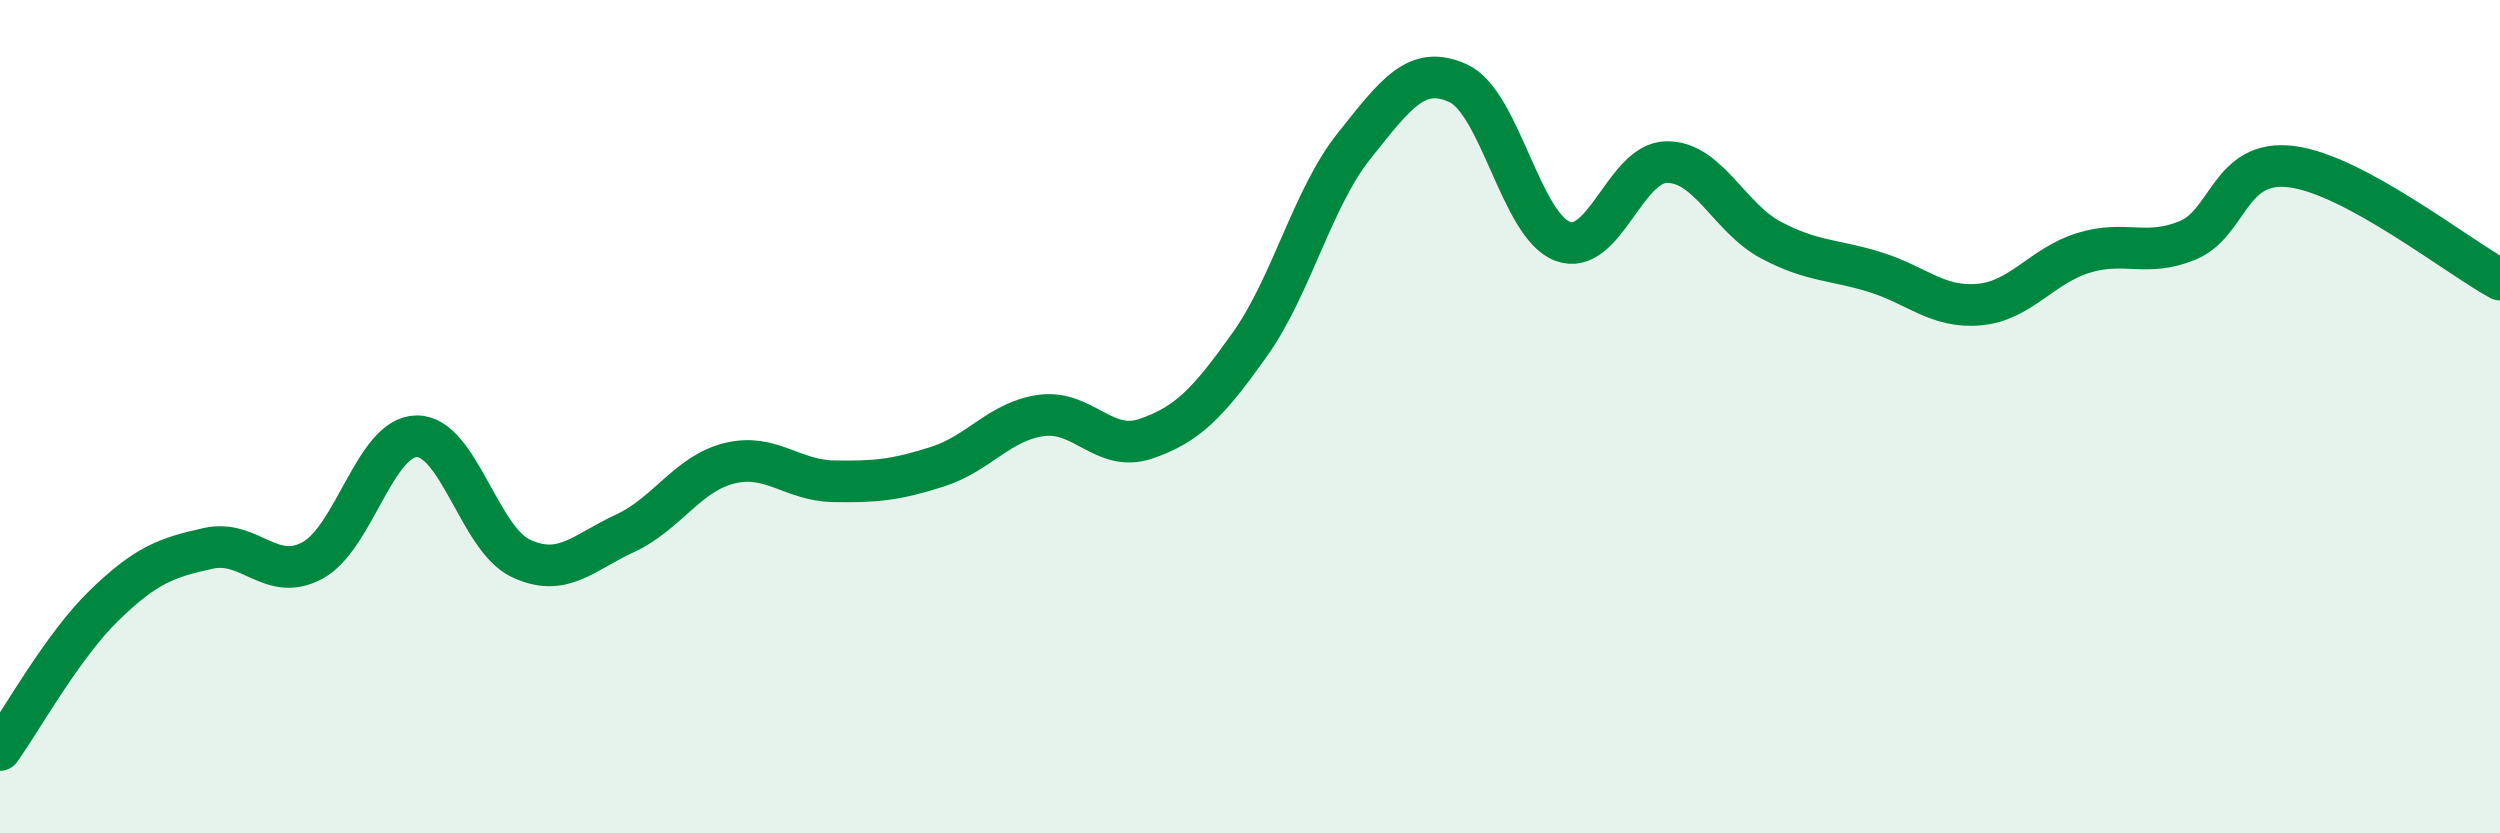 
    <svg width="60" height="20" viewBox="0 0 60 20" xmlns="http://www.w3.org/2000/svg">
      <path
        d="M 0,18 C 0.5,17.31 1.5,15.5 2.5,14.53 C 3.5,13.56 4,13.38 5,13.16 C 6,12.94 6.5,13.99 7.5,13.45 C 8.5,12.91 9,10.48 10,10.47 C 11,10.46 11.5,12.93 12.5,13.4 C 13.5,13.87 14,13.26 15,12.8 C 16,12.34 16.5,11.37 17.5,11.12 C 18.5,10.87 19,11.53 20,11.55 C 21,11.57 21.5,11.52 22.5,11.2 C 23.5,10.88 24,10.1 25,9.97 C 26,9.84 26.5,10.87 27.5,10.53 C 28.5,10.19 29,9.67 30,8.26 C 31,6.85 31.5,4.75 32.5,3.5 C 33.5,2.25 34,1.54 35,2 C 36,2.46 36.5,5.41 37.5,5.79 C 38.5,6.17 39,3.9 40,3.89 C 41,3.88 41.5,5.23 42.5,5.76 C 43.5,6.29 44,6.22 45,6.53 C 46,6.84 46.5,7.4 47.5,7.31 C 48.5,7.22 49,6.38 50,6.07 C 51,5.76 51.5,6.18 52.5,5.77 C 53.5,5.36 53.5,3.81 55,4 C 56.5,4.19 59,6.17 60,6.71L60 20L0 20Z"
        fill="#008740"
        opacity="0.1"
        stroke-linecap="round"
        stroke-linejoin="round"
      />
      <path
        d="M 0,18 C 0.5,17.31 1.5,15.5 2.5,14.53 C 3.5,13.56 4,13.38 5,13.16 C 6,12.94 6.5,13.99 7.5,13.45 C 8.5,12.91 9,10.48 10,10.47 C 11,10.46 11.5,12.93 12.5,13.4 C 13.5,13.87 14,13.26 15,12.8 C 16,12.34 16.5,11.37 17.5,11.12 C 18.5,10.87 19,11.53 20,11.55 C 21,11.57 21.5,11.52 22.5,11.2 C 23.5,10.88 24,10.1 25,9.97 C 26,9.84 26.5,10.87 27.5,10.53 C 28.5,10.19 29,9.67 30,8.26 C 31,6.85 31.5,4.75 32.5,3.5 C 33.5,2.25 34,1.54 35,2 C 36,2.46 36.5,5.41 37.5,5.79 C 38.5,6.17 39,3.9 40,3.89 C 41,3.88 41.5,5.23 42.5,5.76 C 43.5,6.29 44,6.22 45,6.53 C 46,6.84 46.5,7.4 47.5,7.31 C 48.5,7.22 49,6.38 50,6.07 C 51,5.76 51.5,6.18 52.5,5.77 C 53.5,5.36 53.5,3.81 55,4 C 56.5,4.19 59,6.17 60,6.71"
        stroke="#008740"
        stroke-width="1"
        fill="none"
        stroke-linecap="round"
        stroke-linejoin="round"
      />
    </svg>
  